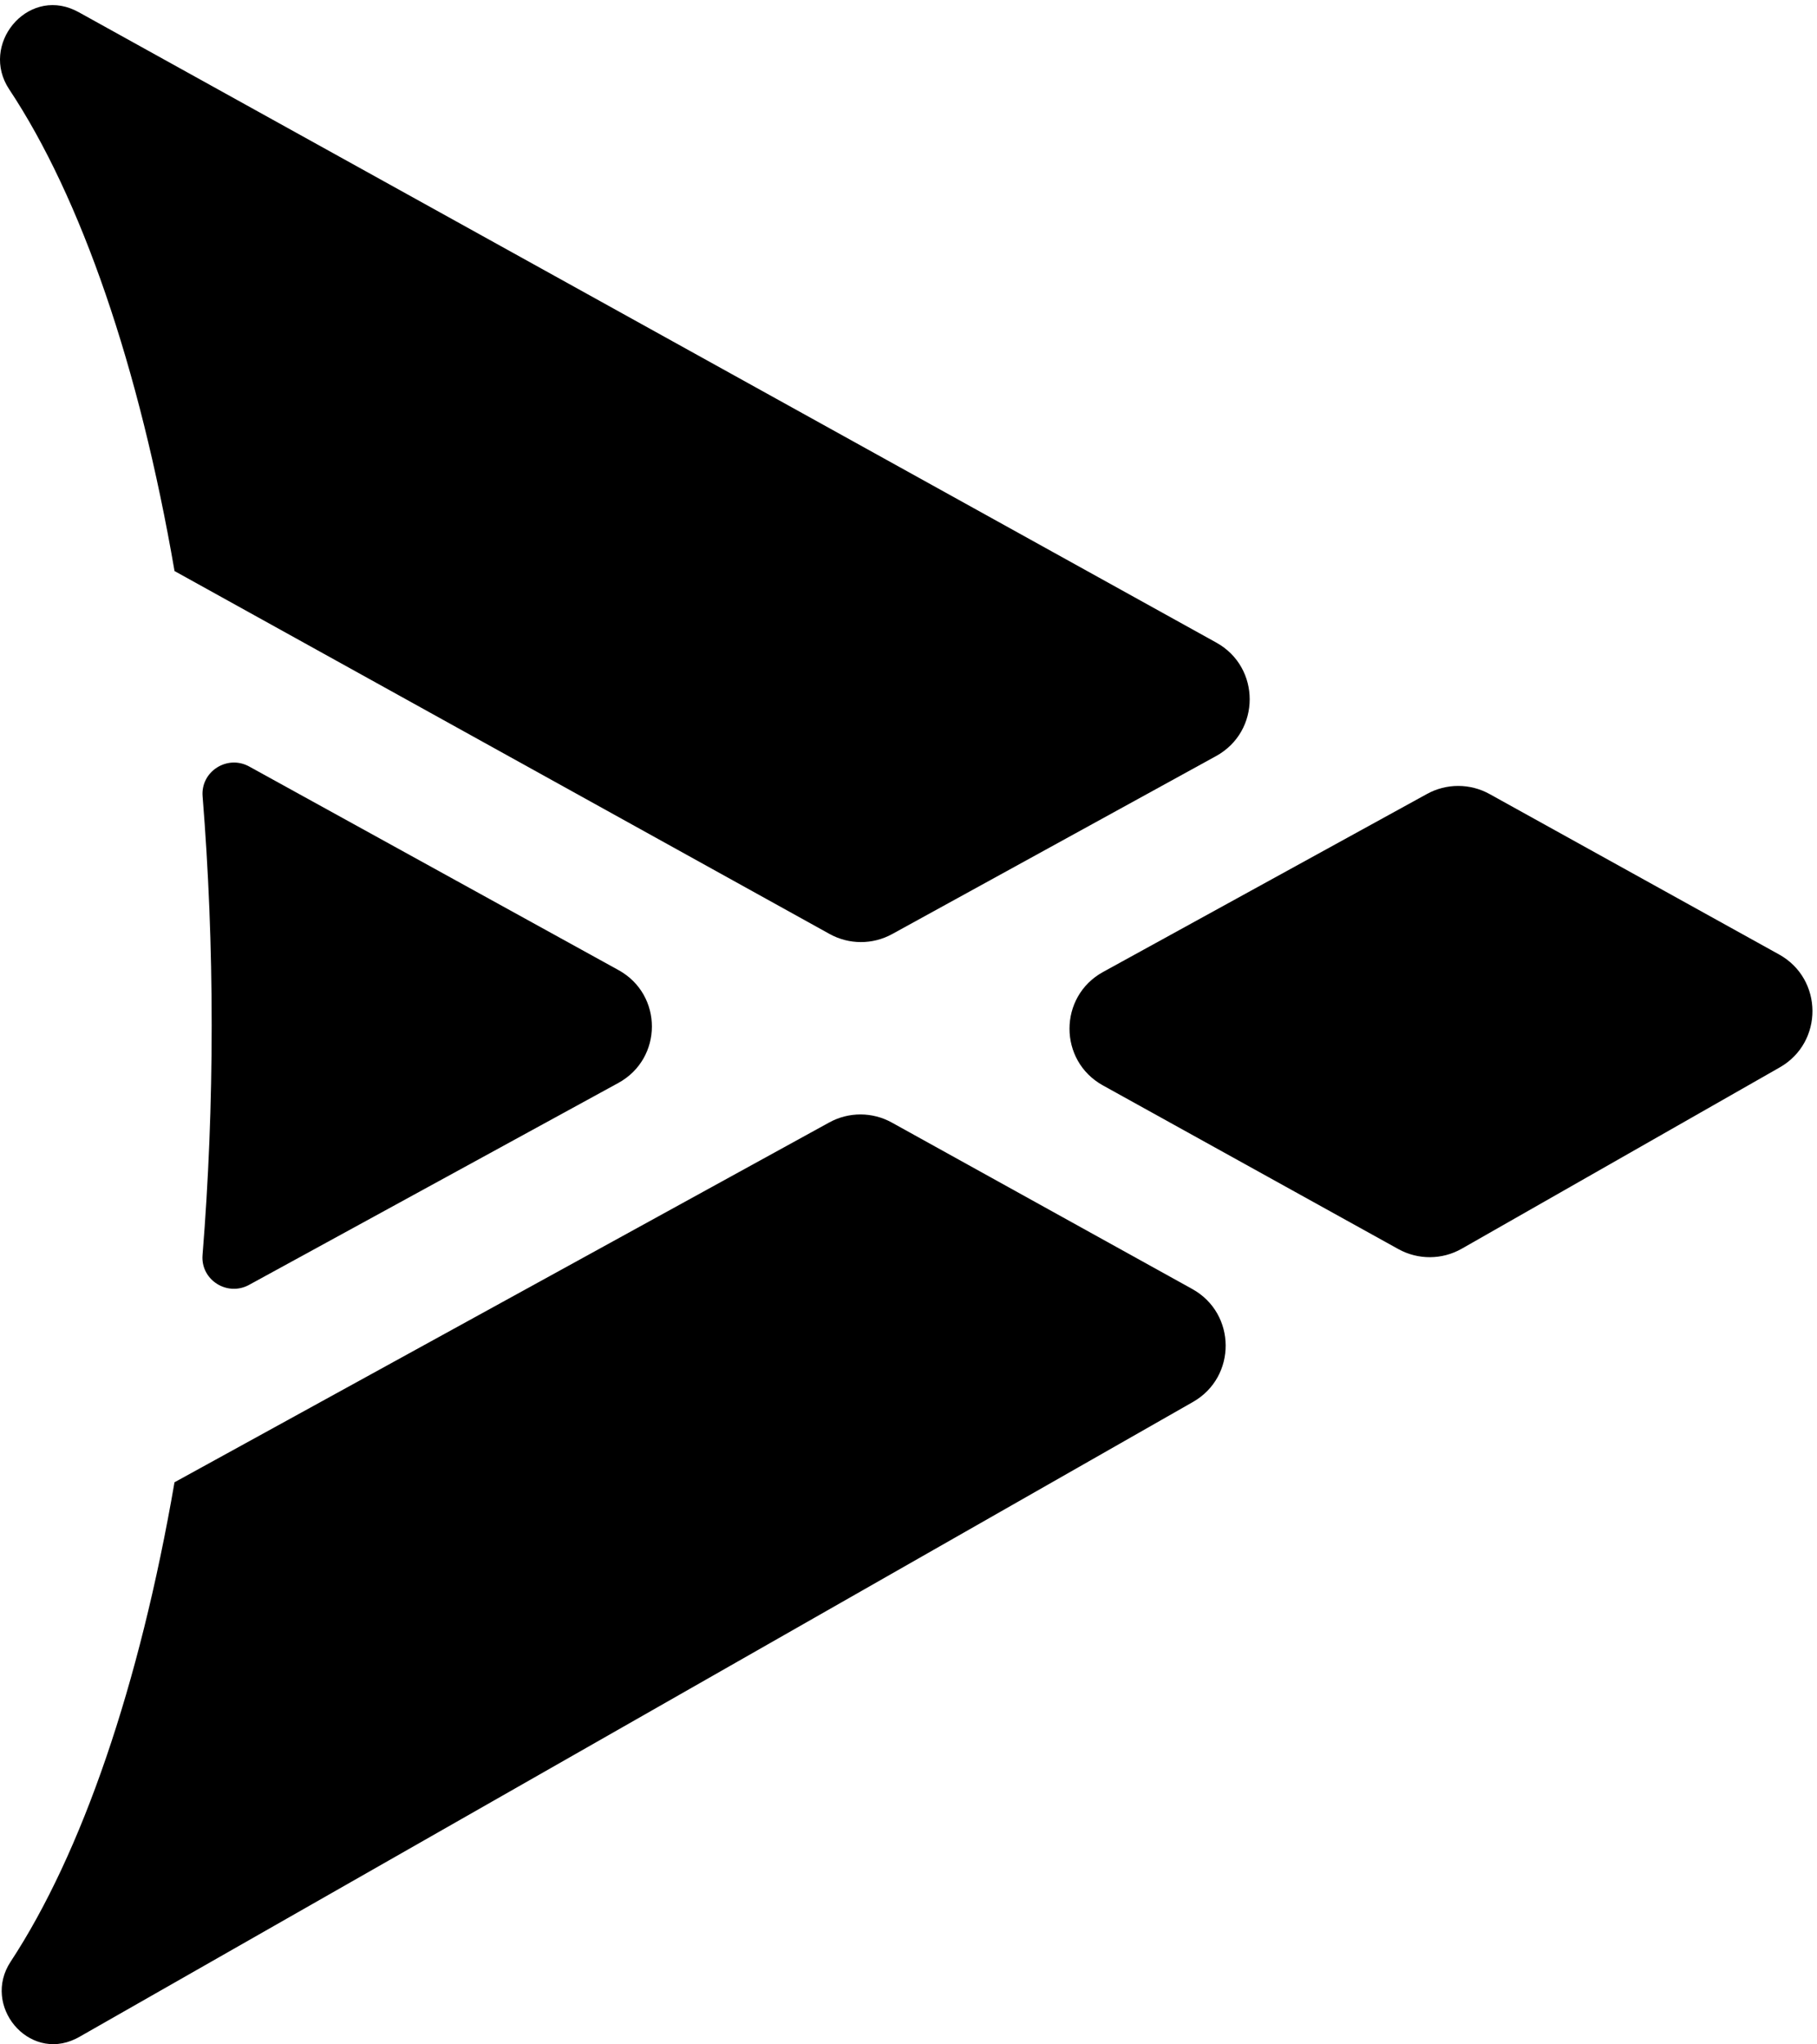 <?xml version="1.0" encoding="UTF-8" standalone="no"?>
<!-- Created with Inkscape (http://www.inkscape.org/) -->

<svg
   version="1.1"
   id="svg1"
   width="166.698"
   height="187.518"
   viewBox="0 0 166.698 187.518"
   xmlns="http://www.w3.org/2000/svg"
   xmlns:svg="http://www.w3.org/2000/svg">
  <defs
     id="defs1" />
  <g
     id="g1"
     transform="translate(1.0134914e-4,-0.002)">
    <g
       id="group-R5">
      <path
         id="path2"
         d="m 426.52,662.969 c 30.82,16.851 30.894,60.886 0.132,77.84 l -254.726,140.41 c -15.121,8.332 -33.555,-3.391 -32.172,-20.539 4.098,-50.867 6.262,-103.707 6.262,-157.926 0,-54.414 -2.18,-107.438 -6.305,-158.469 -1.387,-17.113 16.984,-28.847 32.109,-20.578 l 254.7,139.262"
         style="fill:#000000;fill-opacity:1;fill-rule:nonzero;stroke:none"
         transform="matrix(0.133,0,0,-0.133,0,187.52)" />
      <path
         id="path3"
         d="M 120.395,1016.04 572.242,765.73 c 13.418,-7.433 29.715,-7.46 43.16,-0.074 l 223.481,122.801 c 30.816,16.938 30.894,61.188 0.137,78.231 L 54.441,1401.42 c -0.957,0.53 -1.922,1.02 -2.894,1.47 -33.305,15.54 -65.535,-23.94 -45.219,-54.56 C 56,1273.46 96.109,1156.98 120.395,1016.04"
         style="fill:#000000;fill-opacity:1;fill-rule:nonzero;stroke:none"
         transform="matrix(0.133,0,0,-0.133,0,187.52)" />
      <path
         id="path4"
         d="m 1227.21,751.594 -199.69,110.644 c -13.42,7.438 -29.715,7.465 -43.161,0.075 L 760.902,739.523 c -30.82,-16.933 -30.894,-61.187 -0.132,-78.23 l 203.8,-112.895 c 13.637,-7.558 30.227,-7.457 43.77,0.266 l 219.34,125.043 c 30.28,17.262 30.01,60.996 -0.47,77.887"
         style="fill:#000000;fill-opacity:1;fill-rule:nonzero;stroke:none"
         transform="matrix(0.133,0,0,-0.133,0,187.52)" />
      <path
         id="path5"
         d="M 822.441,520.844 615.18,635.66 c -13.422,7.434 -29.715,7.461 -43.16,0.07 L 120.375,387.551 C 96.246,247.57 56.504,131.719 7.293,56.832 -12.598,26.559 19.469,-12.109 52.086,3.641 c 0.949,0.461 1.895,0.961 2.828,1.488 L 822.918,442.957 c 30.277,17.262 30.008,61 -0.477,77.887"
         style="fill:#000000;fill-opacity:1;fill-rule:nonzero;stroke:none"
         transform="matrix(0.133,0,0,-0.133,0,187.52)" />
    </g>
  </g>
</svg>

